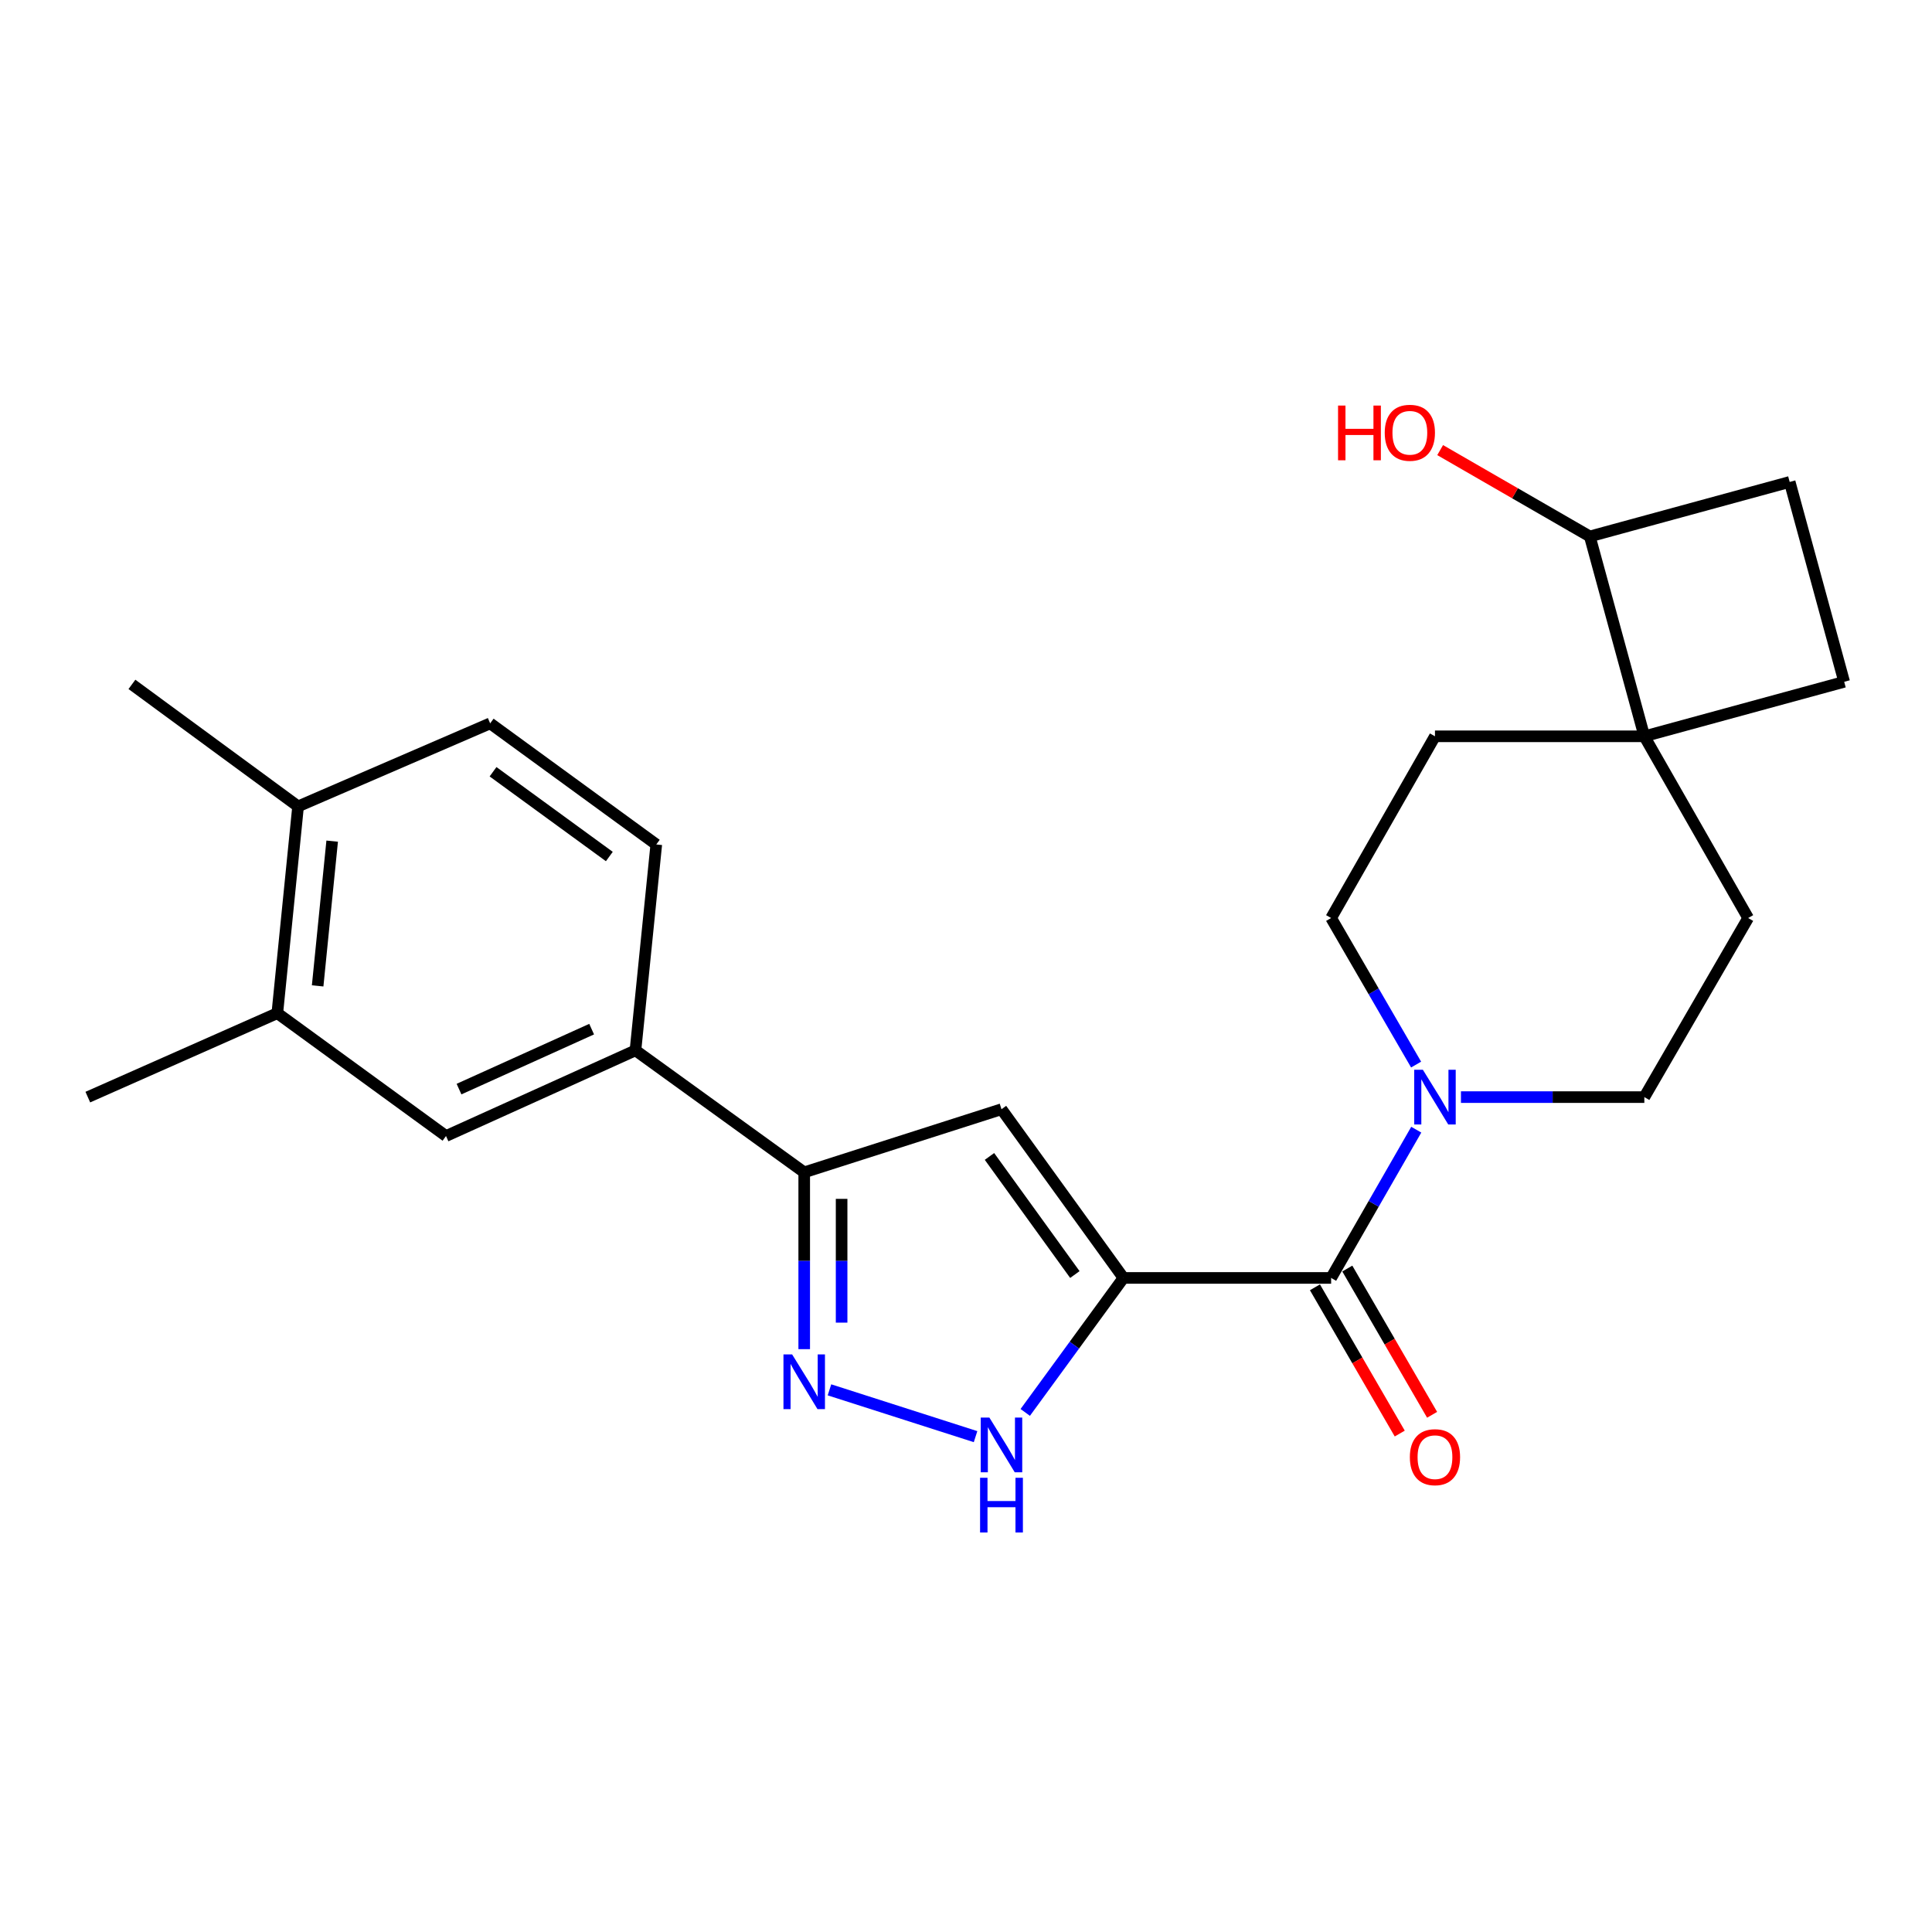<?xml version='1.0' encoding='iso-8859-1'?>
<svg version='1.1' baseProfile='full'
              xmlns='http://www.w3.org/2000/svg'
                      xmlns:rdkit='http://www.rdkit.org/xml'
                      xmlns:xlink='http://www.w3.org/1999/xlink'
                  xml:space='preserve'
width='1000px' height='1000px' viewBox='0 0 1000 1000'>
<!-- END OF HEADER -->
<rect style='opacity:1.0;fill:#FFFFFF;stroke:none' width='1000' height='1000' x='0' y='0'> </rect>
<path class='bond-0' d='M 581.504,661.454 L 518.368,574.132' style='fill:none;fill-rule:evenodd;stroke:#000000;stroke-width:6px;stroke-linecap:butt;stroke-linejoin:miter;stroke-opacity:1' />
<path class='bond-0' d='M 556.347,659.697 L 512.152,598.572' style='fill:none;fill-rule:evenodd;stroke:#000000;stroke-width:6px;stroke-linecap:butt;stroke-linejoin:miter;stroke-opacity:1' />
<path class='bond-1' d='M 581.504,661.454 L 688.989,661.454' style='fill:none;fill-rule:evenodd;stroke:#000000;stroke-width:6px;stroke-linecap:butt;stroke-linejoin:miter;stroke-opacity:1' />
<path class='bond-2' d='M 581.504,661.454 L 556.084,696.261' style='fill:none;fill-rule:evenodd;stroke:#000000;stroke-width:6px;stroke-linecap:butt;stroke-linejoin:miter;stroke-opacity:1' />
<path class='bond-2' d='M 556.084,696.261 L 530.663,731.068' style='fill:none;fill-rule:evenodd;stroke:#0000FF;stroke-width:6px;stroke-linecap:butt;stroke-linejoin:miter;stroke-opacity:1' />
<path class='bond-4' d='M 518.368,574.132 L 416.259,606.803' style='fill:none;fill-rule:evenodd;stroke:#000000;stroke-width:6px;stroke-linecap:butt;stroke-linejoin:miter;stroke-opacity:1' />
<path class='bond-5' d='M 688.989,661.454 L 711.022,623.087' style='fill:none;fill-rule:evenodd;stroke:#000000;stroke-width:6px;stroke-linecap:butt;stroke-linejoin:miter;stroke-opacity:1' />
<path class='bond-5' d='M 711.022,623.087 L 733.055,584.721' style='fill:none;fill-rule:evenodd;stroke:#0000FF;stroke-width:6px;stroke-linecap:butt;stroke-linejoin:miter;stroke-opacity:1' />
<path class='bond-10' d='M 680.616,666.309 L 702.562,704.158' style='fill:none;fill-rule:evenodd;stroke:#000000;stroke-width:6px;stroke-linecap:butt;stroke-linejoin:miter;stroke-opacity:1' />
<path class='bond-10' d='M 702.562,704.158 L 724.508,742.008' style='fill:none;fill-rule:evenodd;stroke:#FF0000;stroke-width:6px;stroke-linecap:butt;stroke-linejoin:miter;stroke-opacity:1' />
<path class='bond-10' d='M 697.362,656.599 L 719.308,694.449' style='fill:none;fill-rule:evenodd;stroke:#000000;stroke-width:6px;stroke-linecap:butt;stroke-linejoin:miter;stroke-opacity:1' />
<path class='bond-10' d='M 719.308,694.449 L 741.254,732.299' style='fill:none;fill-rule:evenodd;stroke:#FF0000;stroke-width:6px;stroke-linecap:butt;stroke-linejoin:miter;stroke-opacity:1' />
<path class='bond-3' d='M 504.947,743.605 L 429.328,719.378' style='fill:none;fill-rule:evenodd;stroke:#0000FF;stroke-width:6px;stroke-linecap:butt;stroke-linejoin:miter;stroke-opacity:1' />
<path class='bond-24' d='M 416.259,698.321 L 416.259,652.562' style='fill:none;fill-rule:evenodd;stroke:#0000FF;stroke-width:6px;stroke-linecap:butt;stroke-linejoin:miter;stroke-opacity:1' />
<path class='bond-24' d='M 416.259,652.562 L 416.259,606.803' style='fill:none;fill-rule:evenodd;stroke:#000000;stroke-width:6px;stroke-linecap:butt;stroke-linejoin:miter;stroke-opacity:1' />
<path class='bond-24' d='M 435.616,684.594 L 435.616,652.562' style='fill:none;fill-rule:evenodd;stroke:#0000FF;stroke-width:6px;stroke-linecap:butt;stroke-linejoin:miter;stroke-opacity:1' />
<path class='bond-24' d='M 435.616,652.562 L 435.616,620.53' style='fill:none;fill-rule:evenodd;stroke:#000000;stroke-width:6px;stroke-linecap:butt;stroke-linejoin:miter;stroke-opacity:1' />
<path class='bond-7' d='M 416.259,606.803 L 328.916,543.666' style='fill:none;fill-rule:evenodd;stroke:#000000;stroke-width:6px;stroke-linecap:butt;stroke-linejoin:miter;stroke-opacity:1' />
<path class='bond-11' d='M 756.186,567.863 L 803.645,567.863' style='fill:none;fill-rule:evenodd;stroke:#0000FF;stroke-width:6px;stroke-linecap:butt;stroke-linejoin:miter;stroke-opacity:1' />
<path class='bond-11' d='M 803.645,567.863 L 851.104,567.863' style='fill:none;fill-rule:evenodd;stroke:#000000;stroke-width:6px;stroke-linecap:butt;stroke-linejoin:miter;stroke-opacity:1' />
<path class='bond-12' d='M 732.973,551.024 L 710.981,513.094' style='fill:none;fill-rule:evenodd;stroke:#0000FF;stroke-width:6px;stroke-linecap:butt;stroke-linejoin:miter;stroke-opacity:1' />
<path class='bond-12' d='M 710.981,513.094 L 688.989,475.164' style='fill:none;fill-rule:evenodd;stroke:#000000;stroke-width:6px;stroke-linecap:butt;stroke-linejoin:miter;stroke-opacity:1' />
<path class='bond-6' d='M 851.104,381.111 L 742.737,381.111' style='fill:none;fill-rule:evenodd;stroke:#000000;stroke-width:6px;stroke-linecap:butt;stroke-linejoin:miter;stroke-opacity:1' />
<path class='bond-13' d='M 851.104,381.111 L 822.886,277.658' style='fill:none;fill-rule:evenodd;stroke:#000000;stroke-width:6px;stroke-linecap:butt;stroke-linejoin:miter;stroke-opacity:1' />
<path class='bond-17' d='M 851.104,381.111 L 954.545,352.903' style='fill:none;fill-rule:evenodd;stroke:#000000;stroke-width:6px;stroke-linecap:butt;stroke-linejoin:miter;stroke-opacity:1' />
<path class='bond-25' d='M 851.104,381.111 L 904.841,475.164' style='fill:none;fill-rule:evenodd;stroke:#000000;stroke-width:6px;stroke-linecap:butt;stroke-linejoin:miter;stroke-opacity:1' />
<path class='bond-8' d='M 328.916,543.666 L 230.852,588.005' style='fill:none;fill-rule:evenodd;stroke:#000000;stroke-width:6px;stroke-linecap:butt;stroke-linejoin:miter;stroke-opacity:1' />
<path class='bond-8' d='M 306.232,532.679 L 237.587,563.716' style='fill:none;fill-rule:evenodd;stroke:#000000;stroke-width:6px;stroke-linecap:butt;stroke-linejoin:miter;stroke-opacity:1' />
<path class='bond-18' d='M 328.916,543.666 L 339.692,437.095' style='fill:none;fill-rule:evenodd;stroke:#000000;stroke-width:6px;stroke-linecap:butt;stroke-linejoin:miter;stroke-opacity:1' />
<path class='bond-9' d='M 230.852,588.005 L 143.541,524.417' style='fill:none;fill-rule:evenodd;stroke:#000000;stroke-width:6px;stroke-linecap:butt;stroke-linejoin:miter;stroke-opacity:1' />
<path class='bond-22' d='M 143.541,524.417 L 45.455,567.863' style='fill:none;fill-rule:evenodd;stroke:#000000;stroke-width:6px;stroke-linecap:butt;stroke-linejoin:miter;stroke-opacity:1' />
<path class='bond-26' d='M 143.541,524.417 L 154.284,417.384' style='fill:none;fill-rule:evenodd;stroke:#000000;stroke-width:6px;stroke-linecap:butt;stroke-linejoin:miter;stroke-opacity:1' />
<path class='bond-26' d='M 164.412,510.295 L 171.933,435.372' style='fill:none;fill-rule:evenodd;stroke:#000000;stroke-width:6px;stroke-linecap:butt;stroke-linejoin:miter;stroke-opacity:1' />
<path class='bond-16' d='M 851.104,567.863 L 904.841,475.164' style='fill:none;fill-rule:evenodd;stroke:#000000;stroke-width:6px;stroke-linecap:butt;stroke-linejoin:miter;stroke-opacity:1' />
<path class='bond-15' d='M 688.989,475.164 L 742.737,381.111' style='fill:none;fill-rule:evenodd;stroke:#000000;stroke-width:6px;stroke-linecap:butt;stroke-linejoin:miter;stroke-opacity:1' />
<path class='bond-21' d='M 822.886,277.658 L 784.155,255.315' style='fill:none;fill-rule:evenodd;stroke:#000000;stroke-width:6px;stroke-linecap:butt;stroke-linejoin:miter;stroke-opacity:1' />
<path class='bond-21' d='M 784.155,255.315 L 745.424,232.972' style='fill:none;fill-rule:evenodd;stroke:#FF0000;stroke-width:6px;stroke-linecap:butt;stroke-linejoin:miter;stroke-opacity:1' />
<path class='bond-27' d='M 822.886,277.658 L 926.338,249.451' style='fill:none;fill-rule:evenodd;stroke:#000000;stroke-width:6px;stroke-linecap:butt;stroke-linejoin:miter;stroke-opacity:1' />
<path class='bond-14' d='M 154.284,417.384 L 253.704,374.411' style='fill:none;fill-rule:evenodd;stroke:#000000;stroke-width:6px;stroke-linecap:butt;stroke-linejoin:miter;stroke-opacity:1' />
<path class='bond-23' d='M 154.284,417.384 L 68.285,354.237' style='fill:none;fill-rule:evenodd;stroke:#000000;stroke-width:6px;stroke-linecap:butt;stroke-linejoin:miter;stroke-opacity:1' />
<path class='bond-20' d='M 954.545,352.903 L 926.338,249.451' style='fill:none;fill-rule:evenodd;stroke:#000000;stroke-width:6px;stroke-linecap:butt;stroke-linejoin:miter;stroke-opacity:1' />
<path class='bond-19' d='M 339.692,437.095 L 253.704,374.411' style='fill:none;fill-rule:evenodd;stroke:#000000;stroke-width:6px;stroke-linecap:butt;stroke-linejoin:miter;stroke-opacity:1' />
<path class='bond-19' d='M 315.391,443.335 L 255.199,399.456' style='fill:none;fill-rule:evenodd;stroke:#000000;stroke-width:6px;stroke-linecap:butt;stroke-linejoin:miter;stroke-opacity:1' />
<path  class='atom-3' d='M 512.108 733.744
L 521.388 748.744
Q 522.308 750.224, 523.788 752.904
Q 525.268 755.584, 525.348 755.744
L 525.348 733.744
L 529.108 733.744
L 529.108 762.064
L 525.228 762.064
L 515.268 745.664
Q 514.108 743.744, 512.868 741.544
Q 511.668 739.344, 511.308 738.664
L 511.308 762.064
L 507.628 762.064
L 507.628 733.744
L 512.108 733.744
' fill='#0000FF'/>
<path  class='atom-3' d='M 507.288 764.896
L 511.128 764.896
L 511.128 776.936
L 525.608 776.936
L 525.608 764.896
L 529.448 764.896
L 529.448 793.216
L 525.608 793.216
L 525.608 780.136
L 511.128 780.136
L 511.128 793.216
L 507.288 793.216
L 507.288 764.896
' fill='#0000FF'/>
<path  class='atom-4' d='M 409.999 701.031
L 419.279 716.031
Q 420.199 717.511, 421.679 720.191
Q 423.159 722.871, 423.239 723.031
L 423.239 701.031
L 426.999 701.031
L 426.999 729.351
L 423.119 729.351
L 413.159 712.951
Q 411.999 711.031, 410.759 708.831
Q 409.559 706.631, 409.199 705.951
L 409.199 729.351
L 405.519 729.351
L 405.519 701.031
L 409.999 701.031
' fill='#0000FF'/>
<path  class='atom-6' d='M 736.477 553.703
L 745.757 568.703
Q 746.677 570.183, 748.157 572.863
Q 749.637 575.543, 749.717 575.703
L 749.717 553.703
L 753.477 553.703
L 753.477 582.023
L 749.597 582.023
L 739.637 565.623
Q 738.477 563.703, 737.237 561.503
Q 736.037 559.303, 735.677 558.623
L 735.677 582.023
L 731.997 582.023
L 731.997 553.703
L 736.477 553.703
' fill='#0000FF'/>
<path  class='atom-11' d='M 729.737 754.232
Q 729.737 747.432, 733.097 743.632
Q 736.457 739.832, 742.737 739.832
Q 749.017 739.832, 752.377 743.632
Q 755.737 747.432, 755.737 754.232
Q 755.737 761.112, 752.337 765.032
Q 748.937 768.912, 742.737 768.912
Q 736.497 768.912, 733.097 765.032
Q 729.737 761.152, 729.737 754.232
M 742.737 765.712
Q 747.057 765.712, 749.377 762.832
Q 751.737 759.912, 751.737 754.232
Q 751.737 748.672, 749.377 745.872
Q 747.057 743.032, 742.737 743.032
Q 738.417 743.032, 736.057 745.832
Q 733.737 748.632, 733.737 754.232
Q 733.737 759.952, 736.057 762.832
Q 738.417 765.712, 742.737 765.712
' fill='#FF0000'/>
<path  class='atom-22' d='M 692.575 209.921
L 696.415 209.921
L 696.415 221.961
L 710.895 221.961
L 710.895 209.921
L 714.735 209.921
L 714.735 238.241
L 710.895 238.241
L 710.895 225.161
L 696.415 225.161
L 696.415 238.241
L 692.575 238.241
L 692.575 209.921
' fill='#FF0000'/>
<path  class='atom-22' d='M 716.735 224.001
Q 716.735 217.201, 720.095 213.401
Q 723.455 209.601, 729.735 209.601
Q 736.015 209.601, 739.375 213.401
Q 742.735 217.201, 742.735 224.001
Q 742.735 230.881, 739.335 234.801
Q 735.935 238.681, 729.735 238.681
Q 723.495 238.681, 720.095 234.801
Q 716.735 230.921, 716.735 224.001
M 729.735 235.481
Q 734.055 235.481, 736.375 232.601
Q 738.735 229.681, 738.735 224.001
Q 738.735 218.441, 736.375 215.641
Q 734.055 212.801, 729.735 212.801
Q 725.415 212.801, 723.055 215.601
Q 720.735 218.401, 720.735 224.001
Q 720.735 229.721, 723.055 232.601
Q 725.415 235.481, 729.735 235.481
' fill='#FF0000'/>
</svg>
